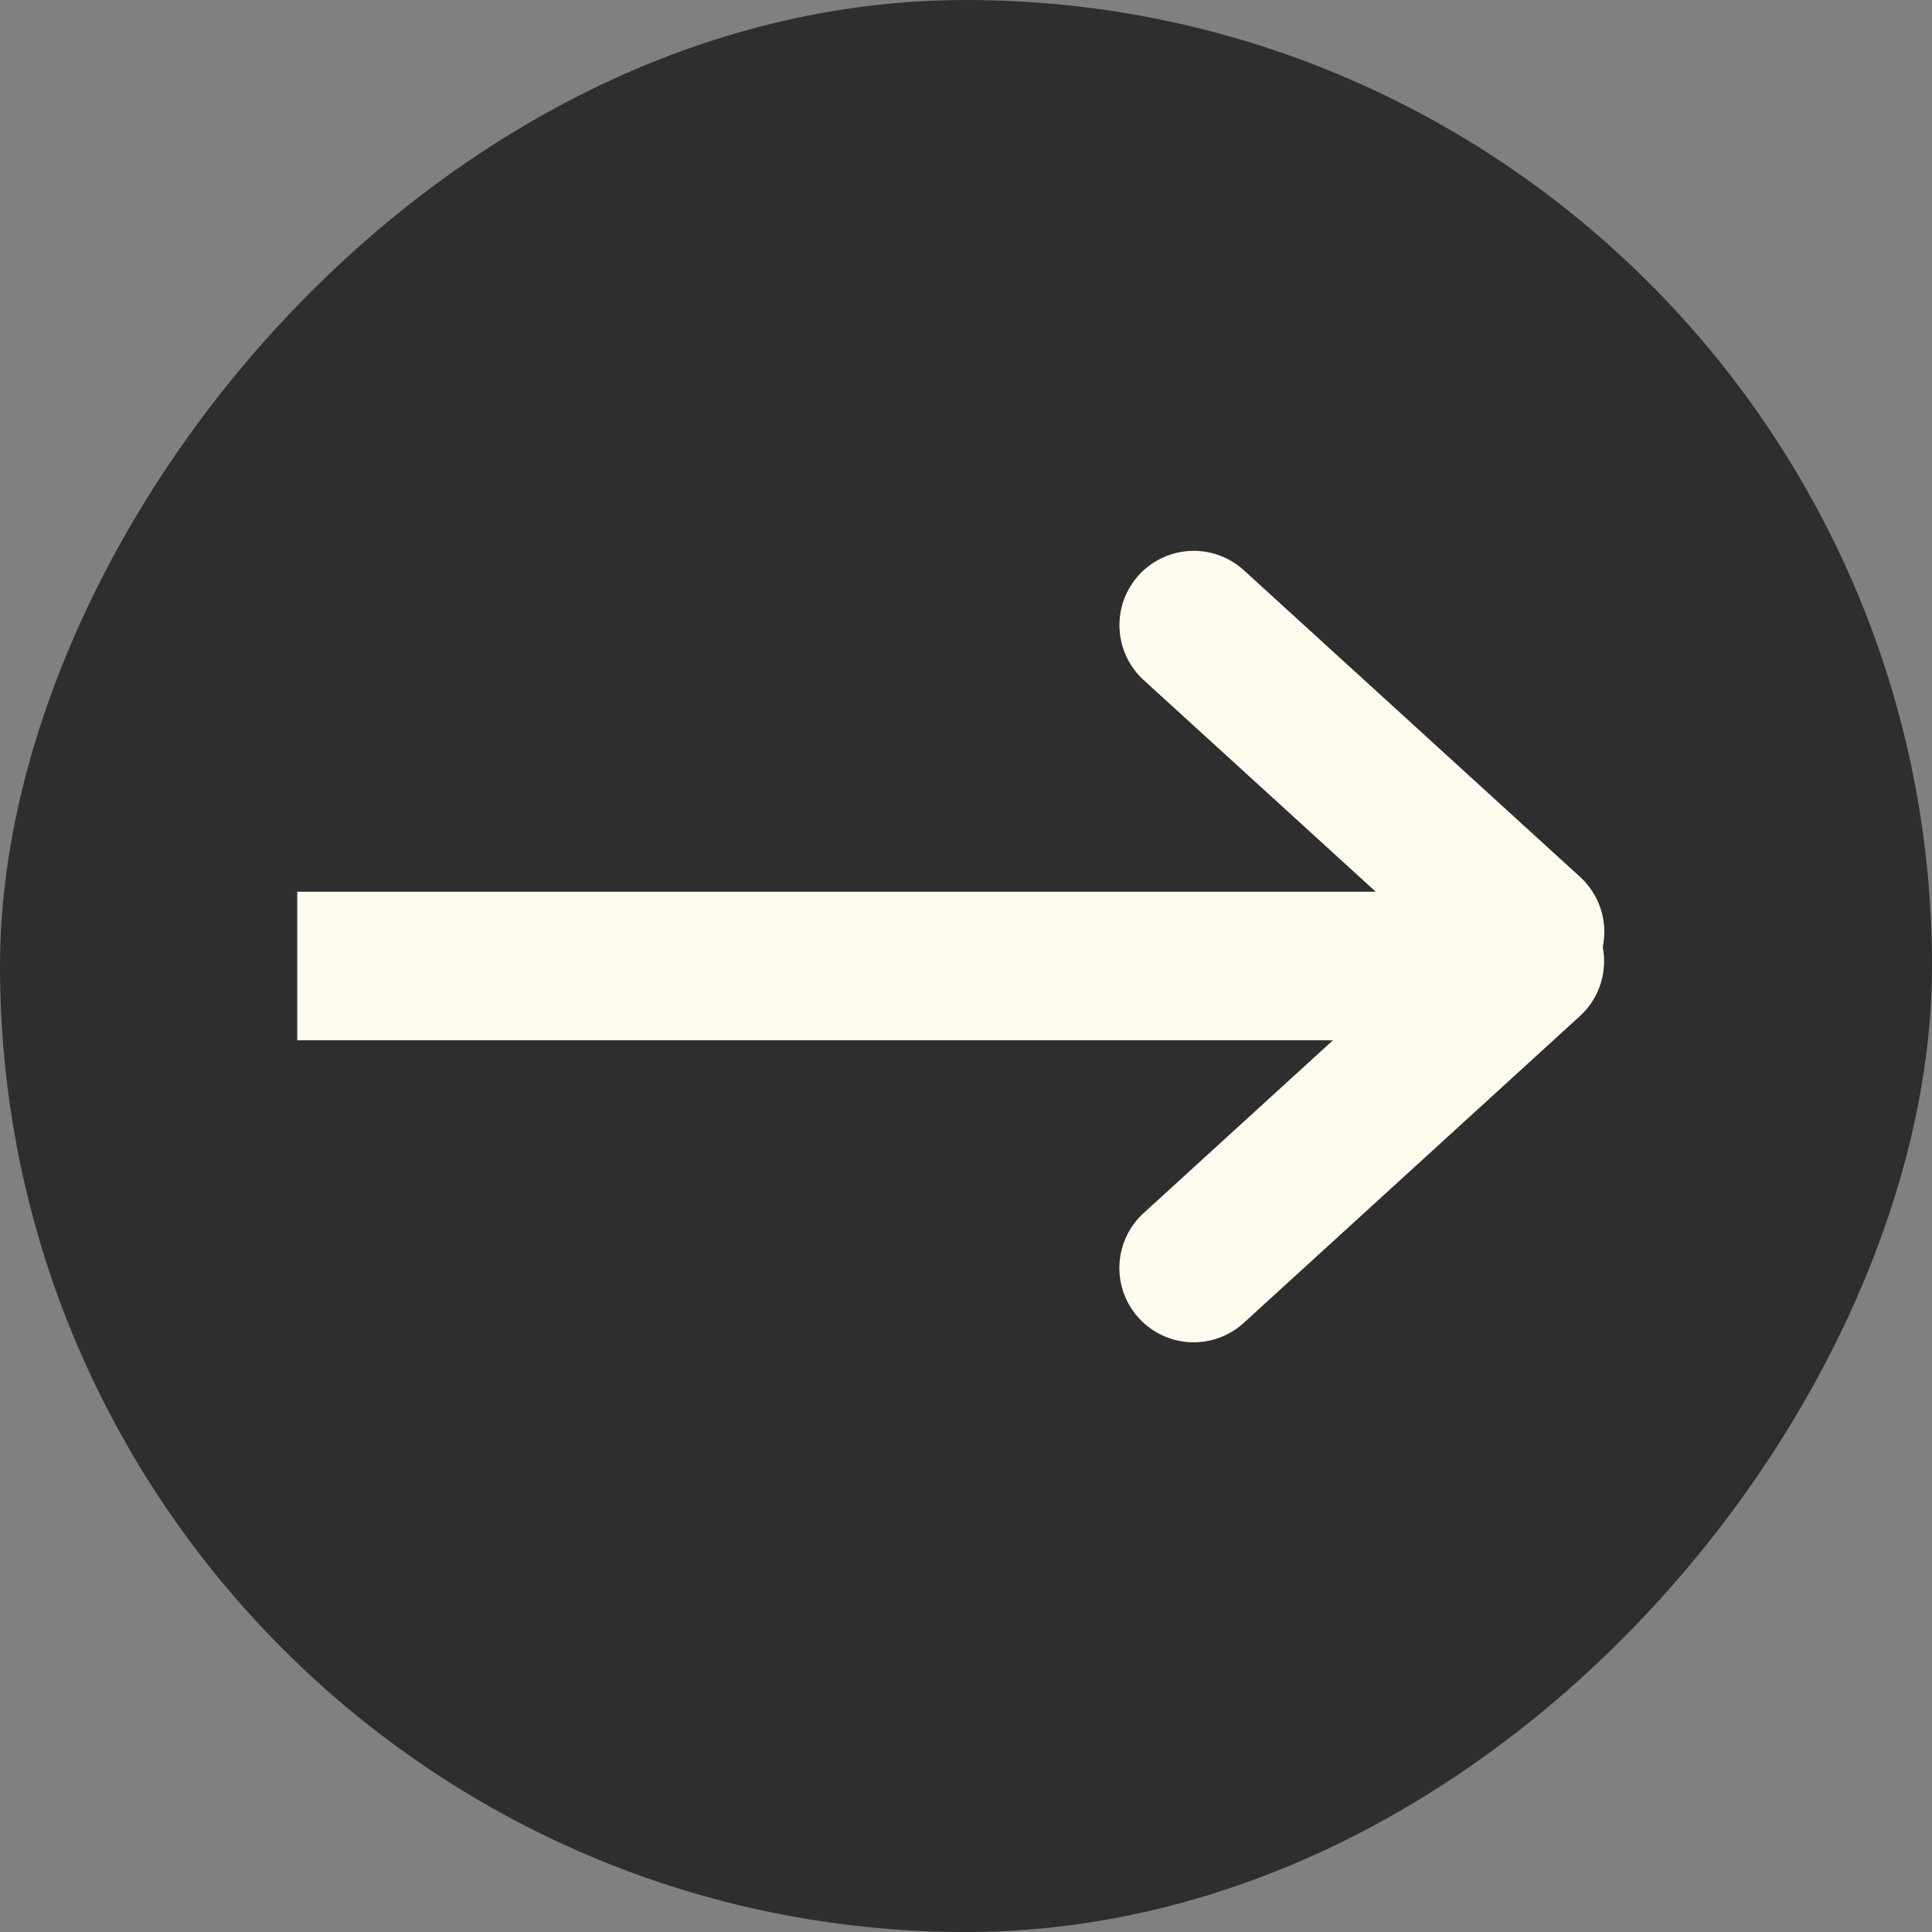 <svg width="26" height="26" viewBox="0 0 26 26" fill="none" xmlns="http://www.w3.org/2000/svg">
<rect x="0" y="0" width="26" height="26" fill="#808080" stroke="none"/>
<rect width="26" height="26" rx="13" transform="matrix(-1 0 0 1 26 0)" fill="#2E2E2E"/>
<path d="M20 14C20.552 14 21 13.552 21 13C21 12.448 20.552 12 20 12L20 14ZM4 13L4 14L20 14L20 13L20 12L4 12L4 13Z" fill="#FFFBEF"/>
<line x1="16.064" y1="17.064" x2="20.587" y2="12.936" stroke="#FFFBEF" stroke-width="2" stroke-linecap="round"/>
<line x1="1" y1="-1" x2="7.123" y2="-1" transform="matrix(0.739 0.674 0.674 -0.739 16 7)" stroke="#FFFBEF" stroke-width="2" stroke-linecap="round"/>
</svg>
